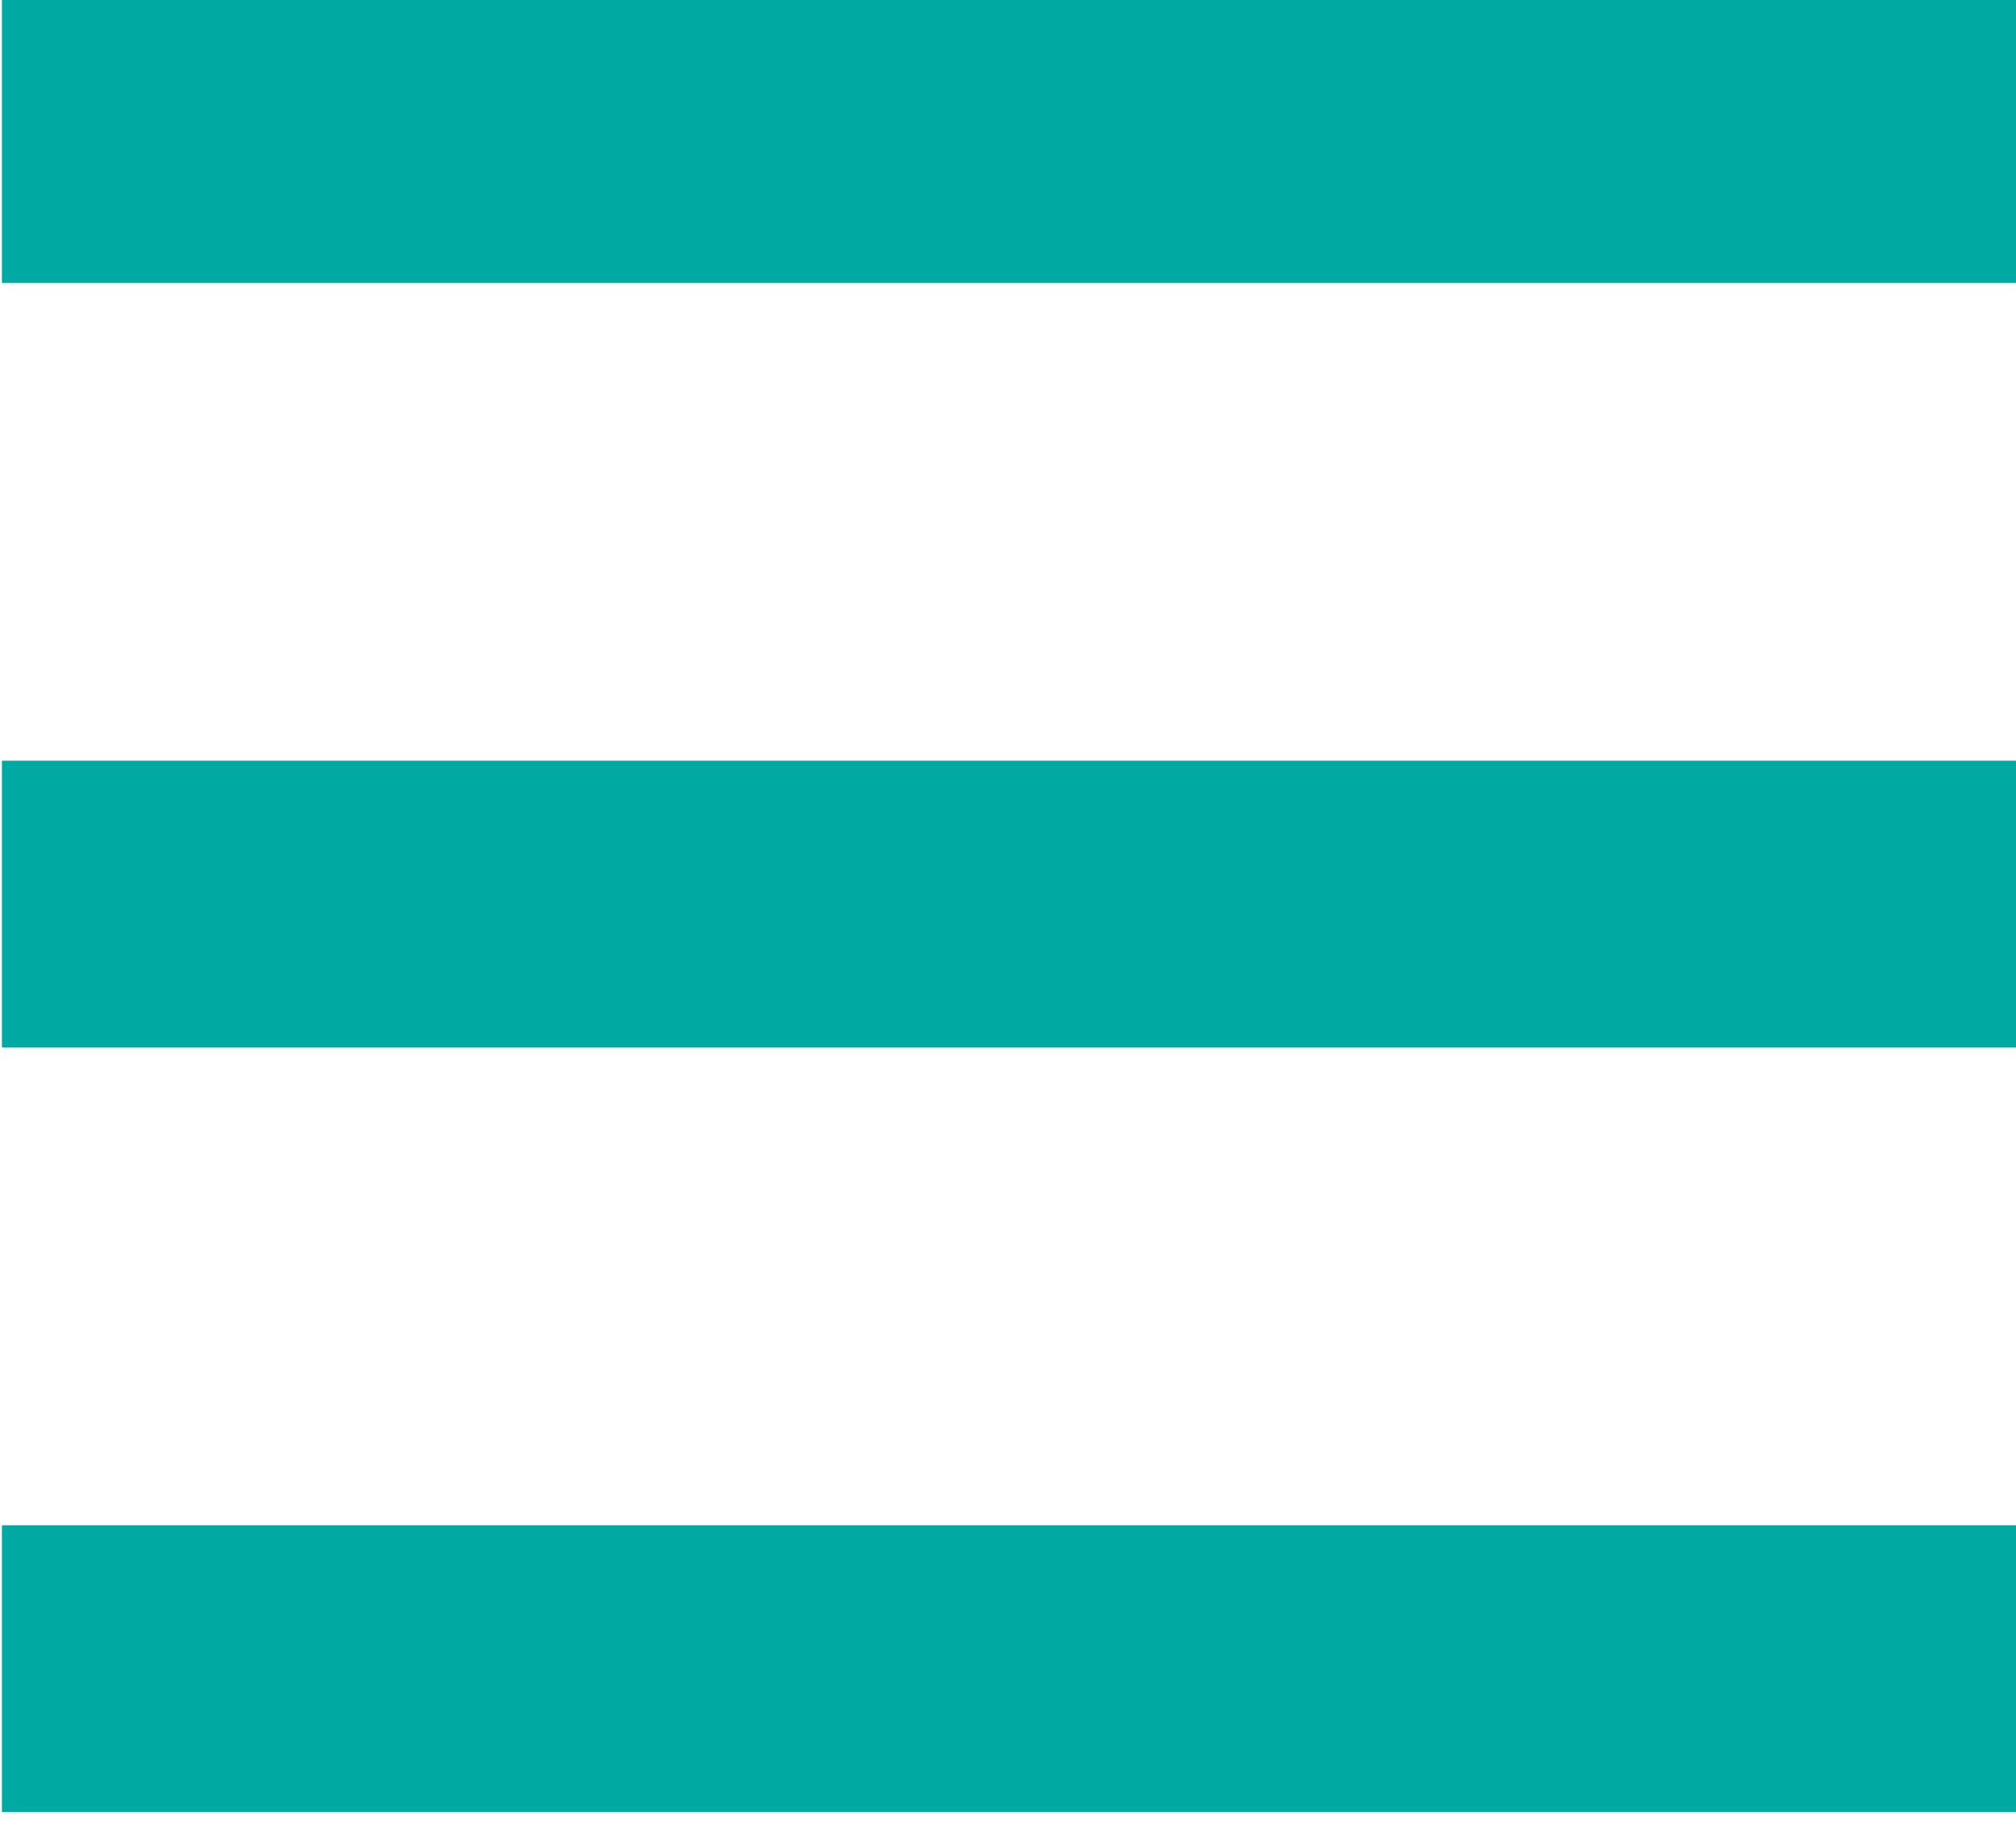 <svg clip-rule="evenodd" fill-rule="evenodd" stroke-linejoin="round" stroke-miterlimit="2" viewBox="0 0 21 19" xmlns="http://www.w3.org/2000/svg"><path d="m64 398.226h384v-42.67h-384zm0-113.788h384v-42.66h-384zm0-156.438v42.67h384v-42.67z" fill="#00a9a1" fill-rule="nonzero" transform="matrix(.055 0 0 .07 -3.5 -9)"/></svg>